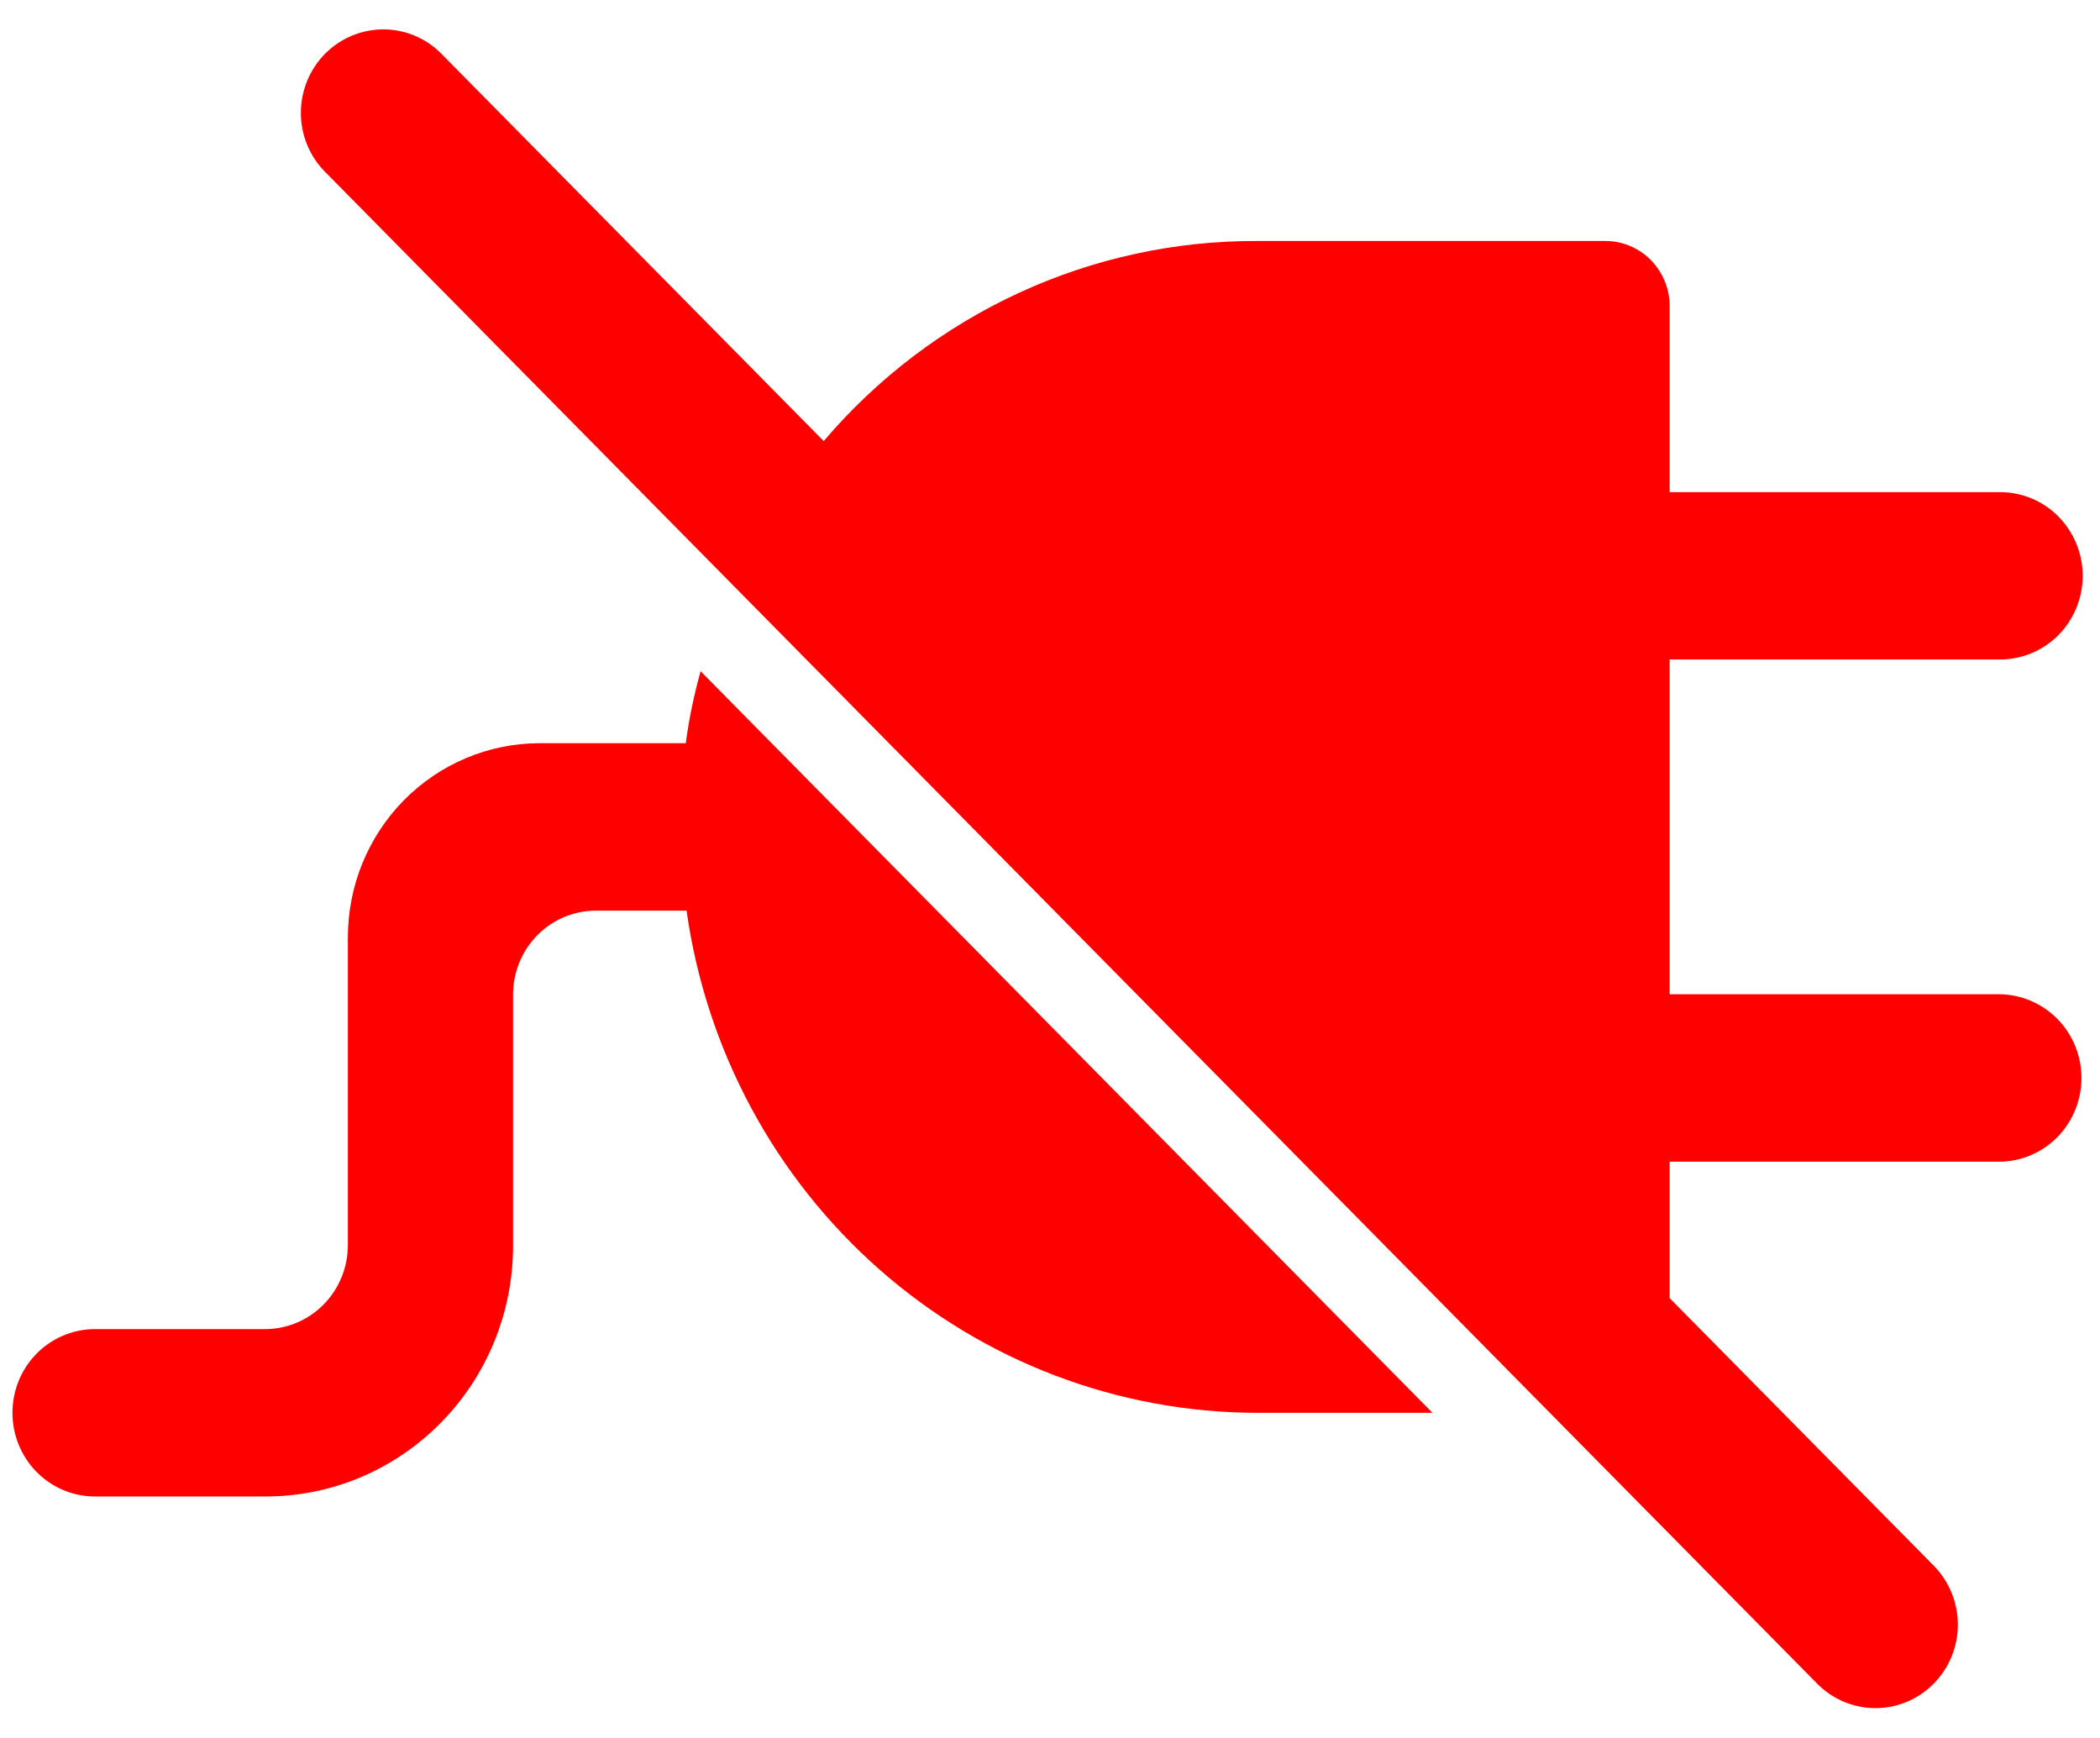 <?xml version="1.0" encoding="UTF-8"?> <svg xmlns="http://www.w3.org/2000/svg" width="29" height="24" viewBox="0 0 29 24" fill="none"><path d="M9.675 9.269L19.782 19.51H17.364C15.446 19.508 13.594 18.806 12.146 17.532C10.698 16.258 9.752 14.498 9.481 12.575H8.226C7.924 12.576 7.634 12.698 7.421 12.914C7.207 13.131 7.086 13.424 7.085 13.73V17.198C7.086 17.654 6.998 18.105 6.826 18.526C6.654 18.947 6.402 19.329 6.084 19.651C5.766 19.973 5.389 20.229 4.973 20.403C4.558 20.577 4.113 20.666 3.663 20.665H1.29C0.991 20.659 0.707 20.535 0.498 20.319C0.289 20.103 0.172 19.812 0.172 19.51C0.172 19.207 0.289 18.916 0.498 18.7C0.707 18.484 0.992 18.36 1.29 18.354H3.663C3.965 18.353 4.255 18.231 4.469 18.014C4.682 17.798 4.803 17.504 4.804 17.198V12.945C4.804 12.234 5.083 11.552 5.579 11.049C6.076 10.546 6.749 10.264 7.45 10.263H9.47C9.515 9.927 9.584 9.595 9.675 9.269ZM27.62 13.73H23.057V9.107H27.62C27.922 9.107 28.213 8.985 28.427 8.769C28.64 8.552 28.761 8.258 28.761 7.951C28.761 7.645 28.64 7.351 28.427 7.134C28.213 6.917 27.922 6.796 27.62 6.796H23.057V4.218C23.055 3.983 22.961 3.758 22.797 3.591C22.633 3.425 22.411 3.33 22.178 3.328H17.364C16.228 3.323 15.104 3.567 14.071 4.044C13.037 4.521 12.117 5.219 11.375 6.091L6.081 0.728C5.867 0.518 5.58 0.403 5.282 0.406C4.984 0.409 4.699 0.53 4.488 0.743C4.278 0.957 4.158 1.245 4.155 1.547C4.152 1.849 4.266 2.14 4.473 2.357L10.108 8.067C13.478 11.481 21.851 19.964 25.11 23.266C25.325 23.475 25.612 23.591 25.91 23.588C26.208 23.585 26.493 23.464 26.703 23.25C26.914 23.037 27.034 22.748 27.037 22.447C27.04 22.145 26.925 21.854 26.719 21.636L23.057 17.926V16.042H27.62C27.919 16.038 28.205 15.914 28.416 15.698C28.626 15.481 28.744 15.19 28.744 14.886C28.744 14.583 28.626 14.291 28.416 14.075C28.205 13.859 27.92 13.735 27.62 13.73Z" fill="#FE0000"></path></svg> 